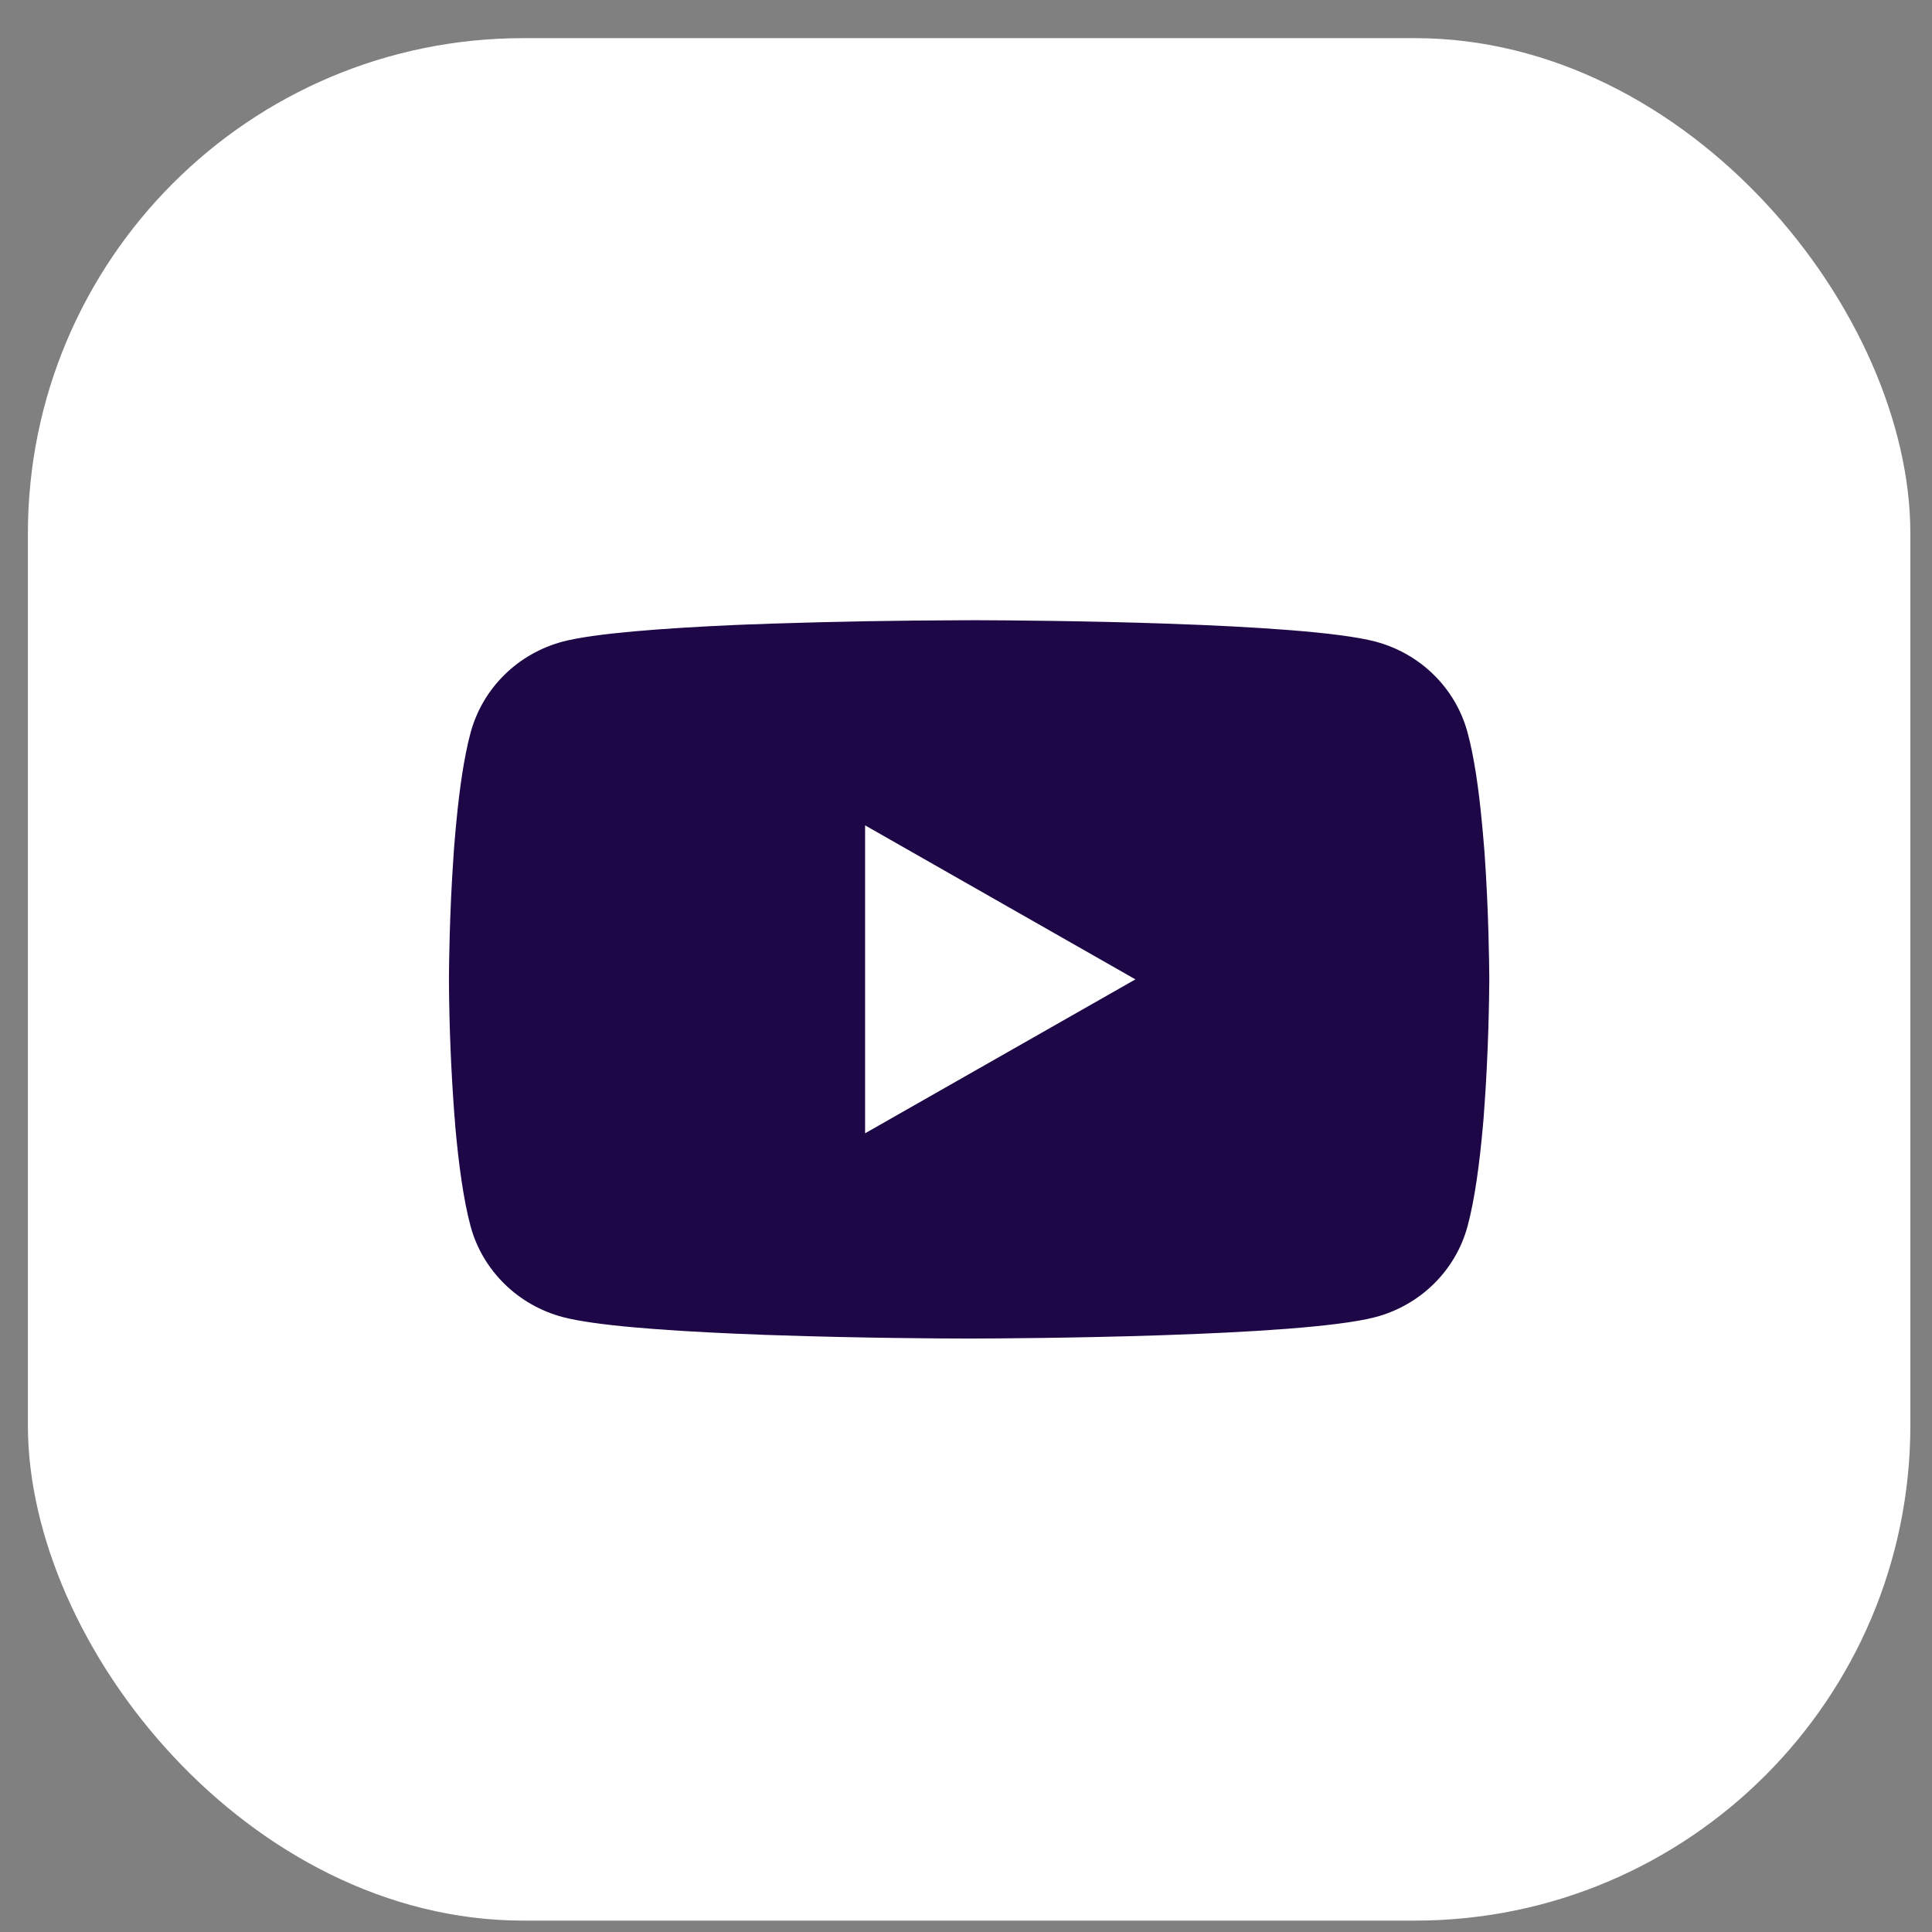 <?xml version="1.0" encoding="UTF-8"?> <svg xmlns="http://www.w3.org/2000/svg" width="39" height="39" viewBox="0 0 39 39" fill="none"><rect x="0" y="0" width="39" height="39" fill="#808080" stroke="none"/><rect x="0.563" y="0.77" width="38" height="38" rx="10" fill="white"></rect><path d="M19.63 12.52H19.747C20.826 12.523 26.293 12.562 27.767 12.952C28.213 13.071 28.619 13.302 28.945 13.624C29.271 13.945 29.505 14.345 29.624 14.784C29.757 15.274 29.85 15.923 29.913 16.593L29.926 16.727L29.955 17.062L29.966 17.196C30.051 18.375 30.061 19.48 30.063 19.721V19.818C30.061 20.068 30.05 21.247 29.955 22.476L29.945 22.611L29.933 22.745C29.867 23.483 29.77 24.216 29.624 24.755C29.505 25.194 29.271 25.594 28.945 25.915C28.619 26.237 28.213 26.468 27.767 26.587C26.244 26.99 20.457 27.018 19.655 27.02H19.469C19.063 27.02 17.386 27.012 15.627 26.952L15.404 26.945L15.29 26.939L15.065 26.93L14.841 26.922C13.384 26.858 11.996 26.756 11.357 26.586C10.912 26.467 10.506 26.236 10.18 25.914C9.854 25.593 9.619 25.194 9.5 24.755C9.354 24.217 9.257 23.483 9.191 22.745L9.181 22.61L9.17 22.476C9.105 21.601 9.069 20.725 9.063 19.849L9.063 19.69C9.065 19.413 9.076 18.454 9.147 17.396L9.156 17.263L9.16 17.196L9.17 17.062L9.199 16.727L9.212 16.593C9.275 15.923 9.369 15.273 9.501 14.784C9.621 14.345 9.855 13.945 10.181 13.624C10.507 13.302 10.913 13.071 11.358 12.952C11.998 12.784 13.385 12.681 14.842 12.616L15.065 12.607L15.291 12.6L15.404 12.596L15.628 12.587C16.878 12.547 18.127 12.525 19.377 12.521L19.63 12.52ZM17.463 16.661V22.877L22.92 19.77L17.463 16.661Z" fill="#1E0746"></path></svg> 